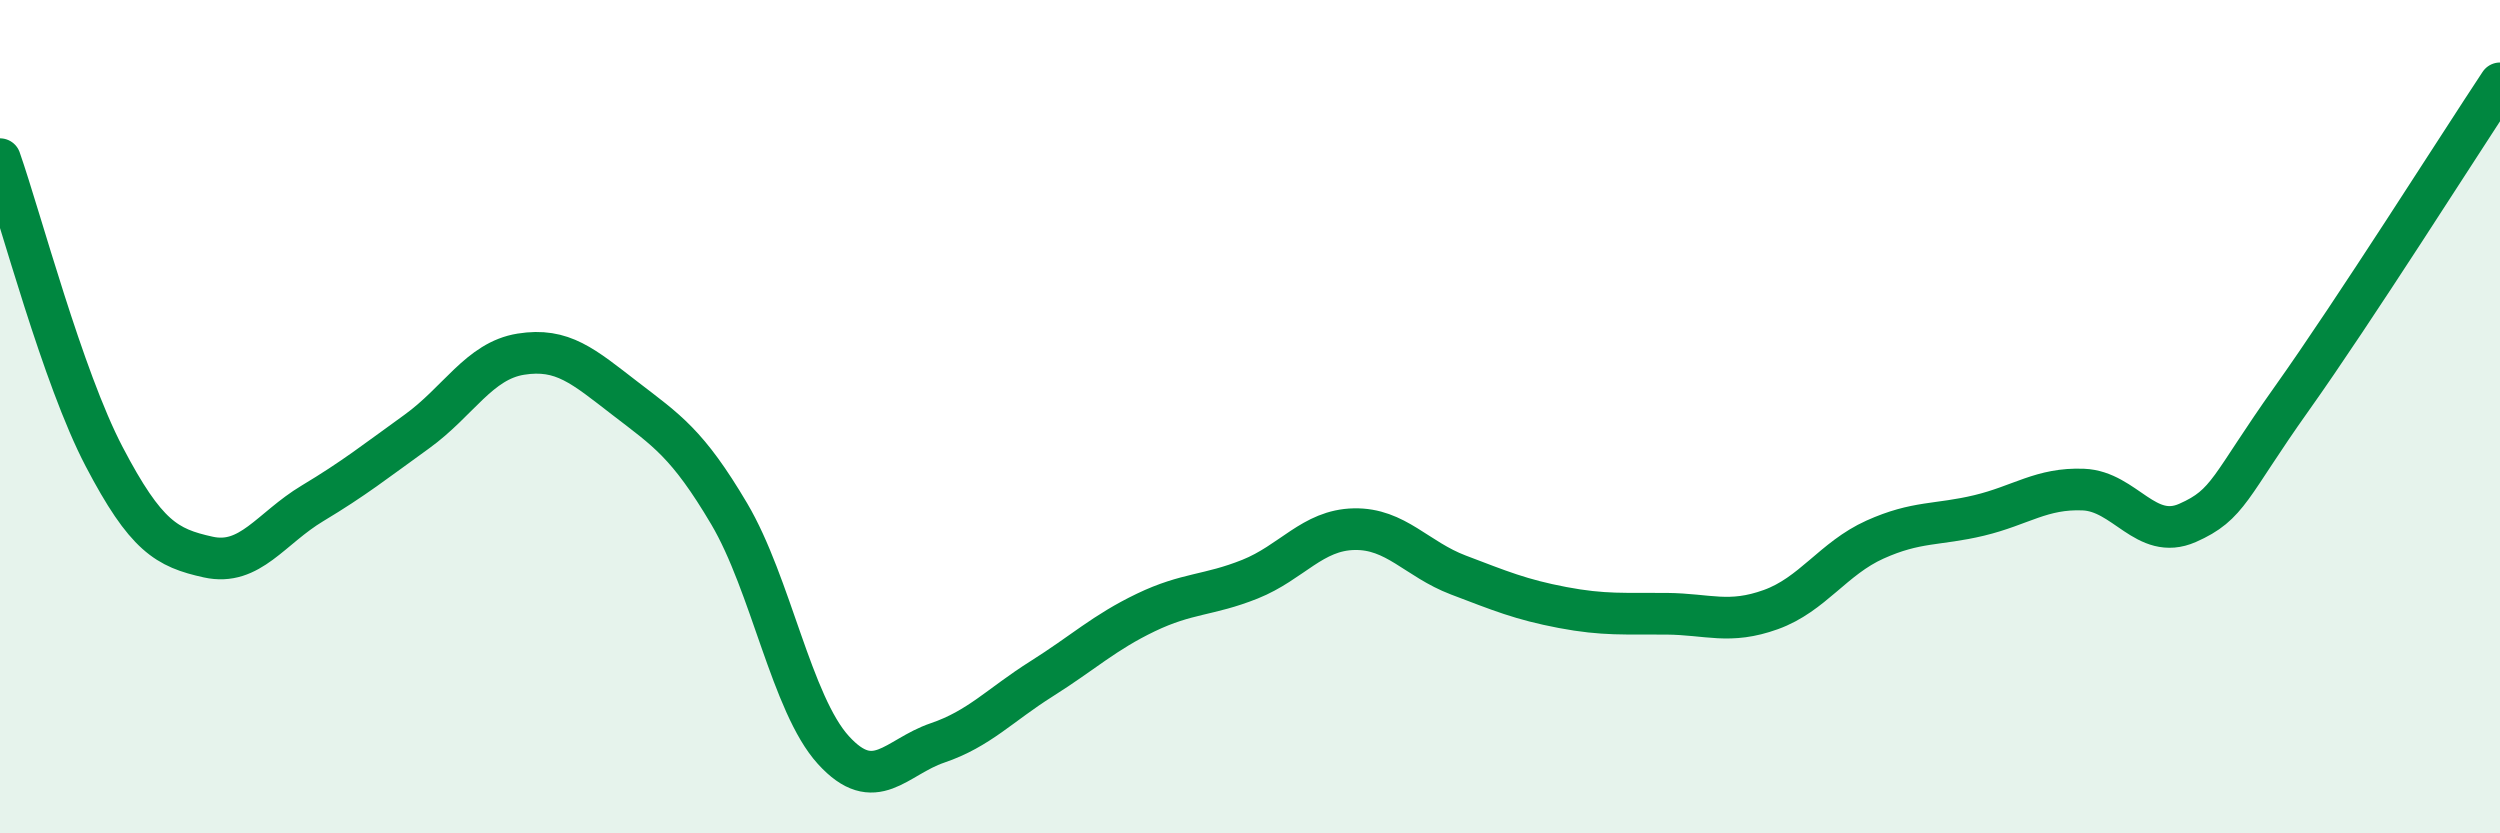 
    <svg width="60" height="20" viewBox="0 0 60 20" xmlns="http://www.w3.org/2000/svg">
      <path
        d="M 0,3.82 C 0.5,5.25 1.5,9.05 2.5,10.96 C 3.5,12.87 4,13.15 5,13.37 C 6,13.59 6.5,12.68 7.5,12.08 C 8.5,11.48 9,11.08 10,10.36 C 11,9.64 11.5,8.66 12.5,8.5 C 13.5,8.34 14,8.79 15,9.56 C 16,10.33 16.5,10.64 17.5,12.33 C 18.5,14.02 19,16.9 20,18 C 21,19.1 21.5,18.17 22.5,17.83 C 23.5,17.49 24,16.92 25,16.29 C 26,15.66 26.5,15.18 27.5,14.7 C 28.5,14.22 29,14.3 30,13.9 C 31,13.5 31.5,12.72 32.5,12.7 C 33.5,12.68 34,13.42 35,13.8 C 36,14.18 36.5,14.39 37.5,14.58 C 38.5,14.77 39,14.72 40,14.73 C 41,14.74 41.5,14.99 42.5,14.63 C 43.5,14.27 44,13.4 45,12.95 C 46,12.5 46.5,12.61 47.5,12.37 C 48.5,12.13 49,11.71 50,11.75 C 51,11.79 51.5,12.99 52.5,12.55 C 53.5,12.11 53.5,11.68 55,9.57 C 56.5,7.46 59,3.51 60,2L60 20L0 20Z"
        fill="#008740"
        opacity="0.1"
        stroke-linecap="round"
        stroke-linejoin="round"
      />
      <path
        d="M 0,3.82 C 0.5,5.25 1.5,9.05 2.5,10.96 C 3.5,12.87 4,13.15 5,13.37 C 6,13.59 6.5,12.68 7.5,12.08 C 8.5,11.48 9,11.08 10,10.36 C 11,9.64 11.5,8.66 12.5,8.5 C 13.5,8.34 14,8.79 15,9.56 C 16,10.33 16.5,10.64 17.5,12.33 C 18.5,14.02 19,16.9 20,18 C 21,19.1 21.5,18.17 22.5,17.83 C 23.5,17.49 24,16.92 25,16.29 C 26,15.66 26.5,15.18 27.5,14.7 C 28.5,14.22 29,14.3 30,13.9 C 31,13.5 31.5,12.72 32.5,12.7 C 33.5,12.68 34,13.42 35,13.8 C 36,14.18 36.5,14.39 37.5,14.58 C 38.5,14.77 39,14.72 40,14.73 C 41,14.74 41.5,14.99 42.5,14.63 C 43.5,14.27 44,13.4 45,12.95 C 46,12.5 46.5,12.61 47.5,12.37 C 48.5,12.13 49,11.71 50,11.75 C 51,11.79 51.5,12.99 52.5,12.55 C 53.5,12.11 53.5,11.68 55,9.57 C 56.5,7.46 59,3.51 60,2"
        stroke="#008740"
        stroke-width="1"
        fill="none"
        stroke-linecap="round"
        stroke-linejoin="round"
      />
    </svg>
  